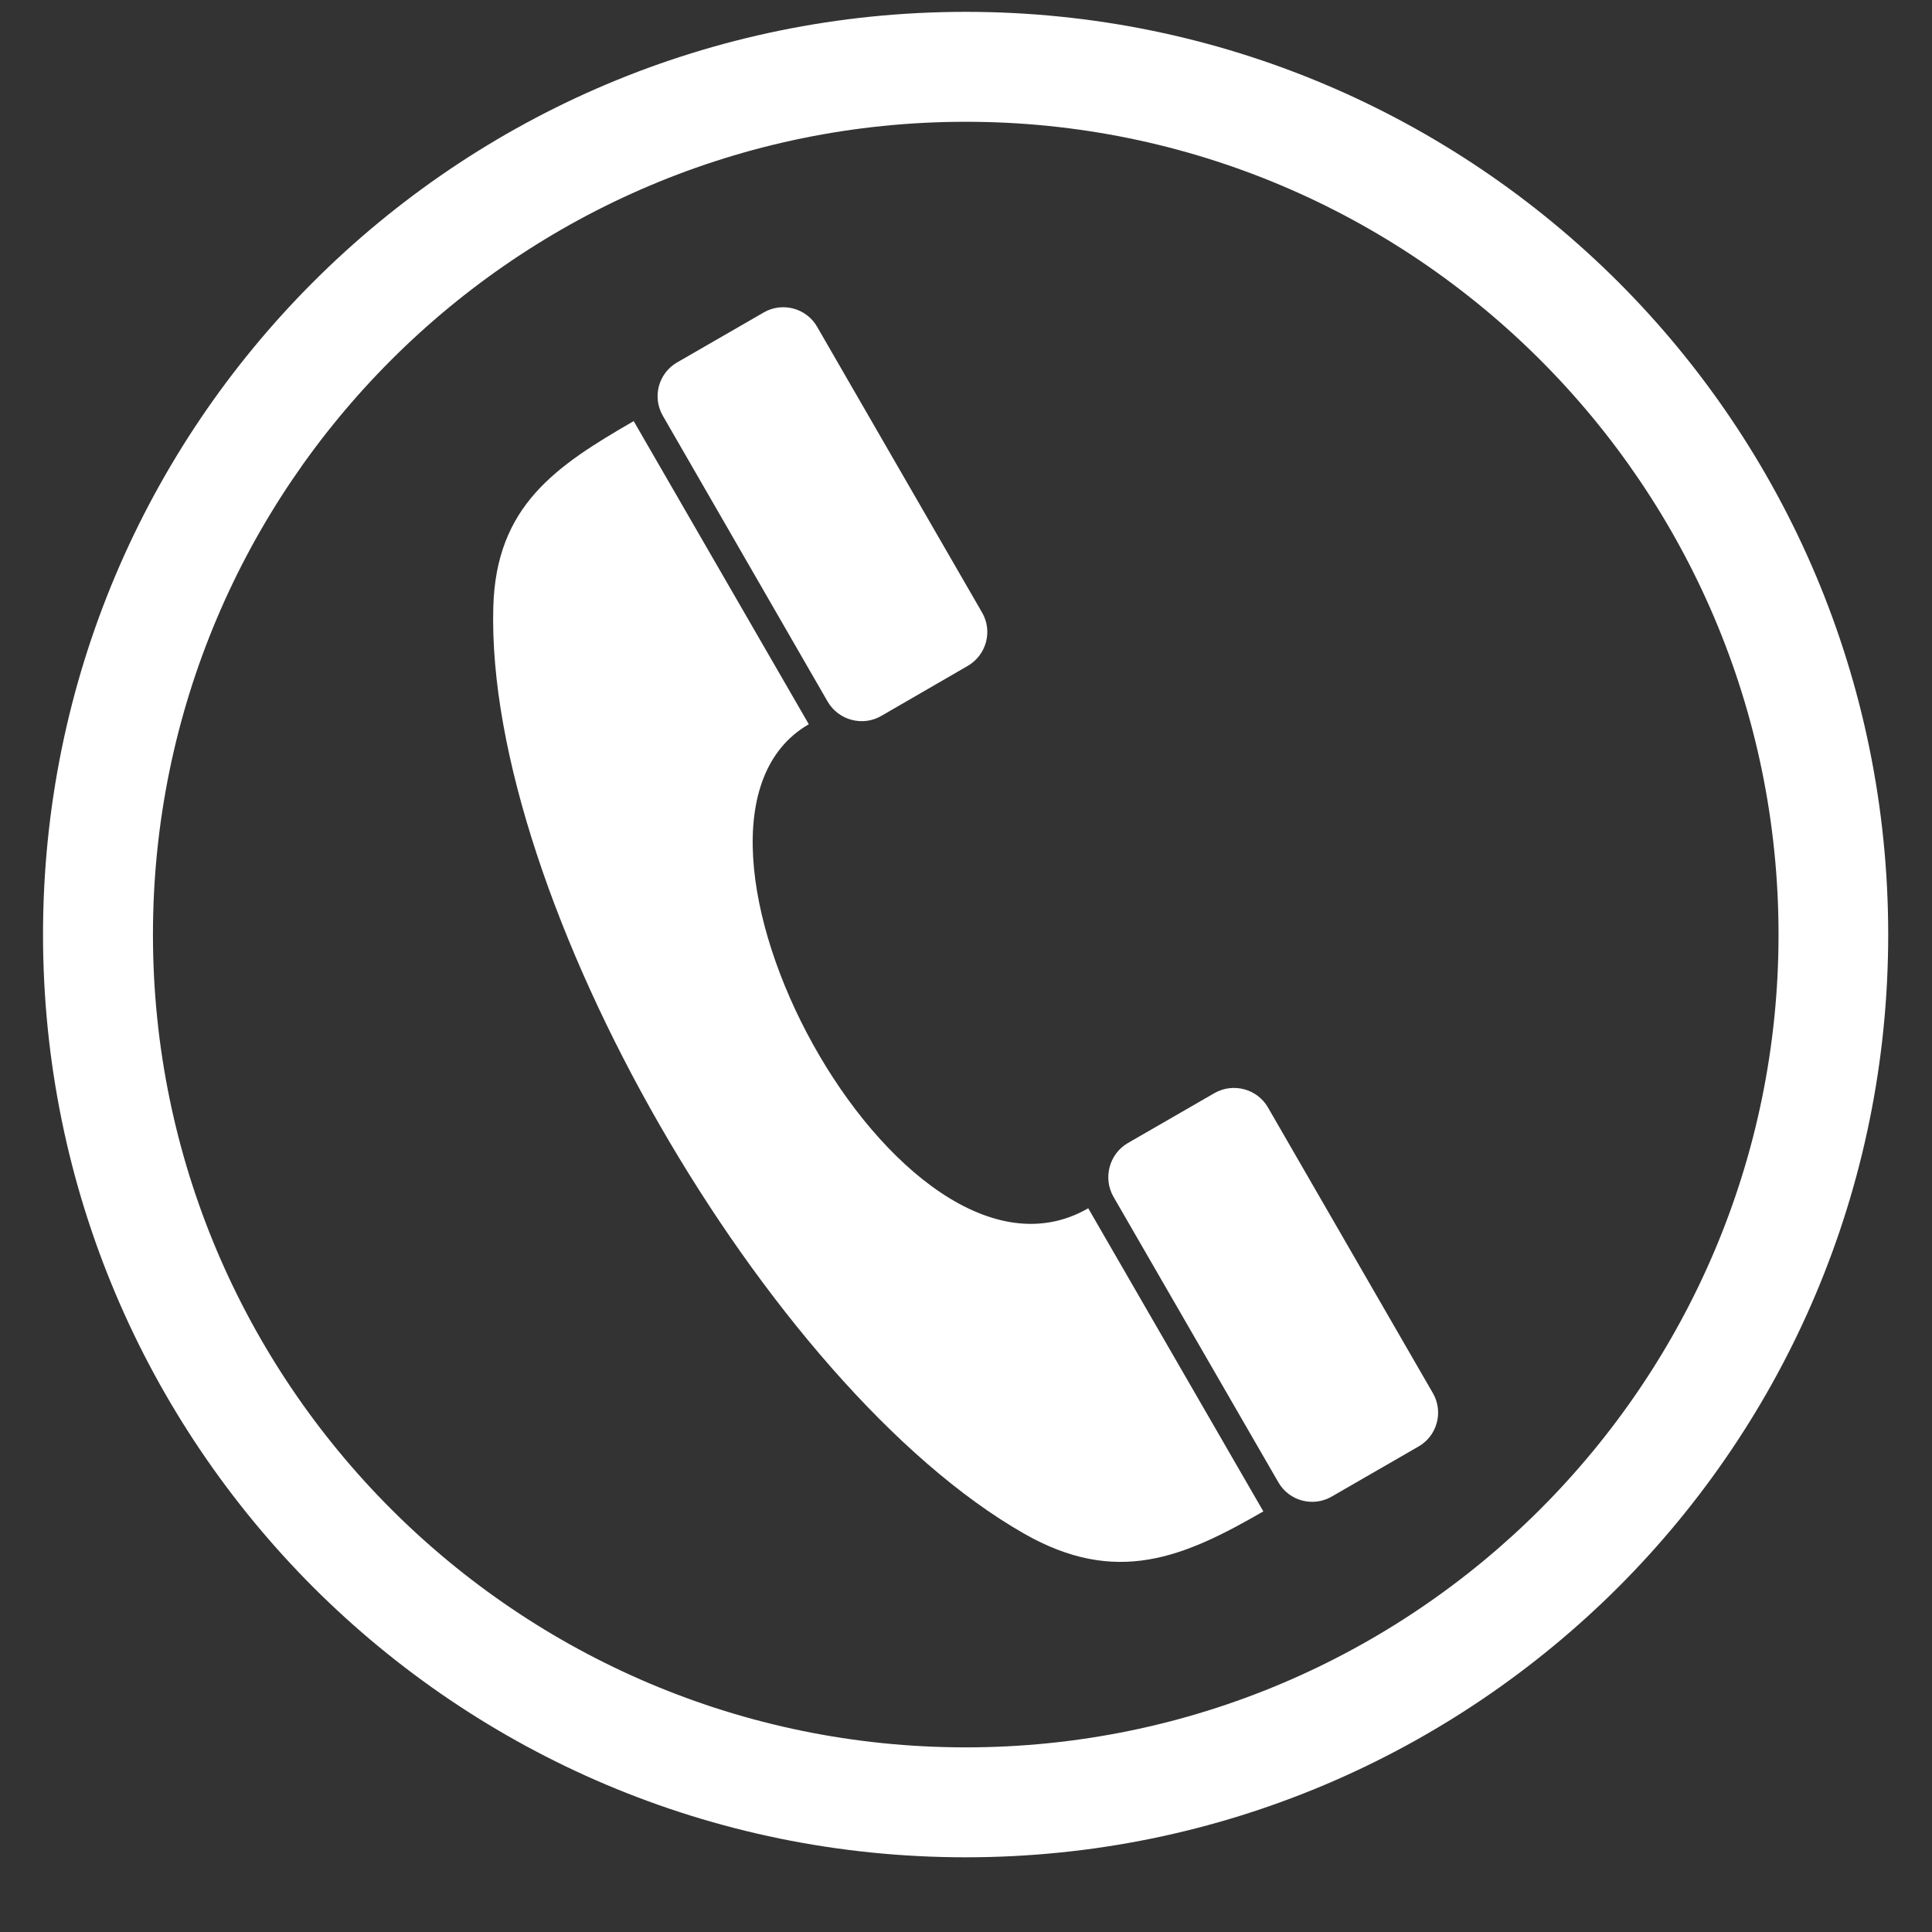 <?xml version="1.0" encoding="UTF-8"?> <svg xmlns="http://www.w3.org/2000/svg" xmlns:xlink="http://www.w3.org/1999/xlink" width="40" zoomAndPan="magnify" viewBox="0 0 30 30" height="40" preserveAspectRatio="xMidYMid meet" version="1.0"><rect x="0" y="0" width="30" height="30" fill="#333333" stroke="none"/><defs><clipPath id="64630ffd3f"><path d="M 0.664 0.18 L 29.516 0.18 L 29.516 29 L 0.664 29 Z M 0.664 0.18 " clip-rule="nonzero"></path></clipPath></defs><path fill="#ffffff" d="M 12.559 11.246 C 9.879 12.793 13.969 20.453 16.898 18.762 L 19.617 23.469 C 18.379 24.184 17.332 24.633 15.898 23.812 C 11.918 21.539 7.535 13.949 7.66 9.426 C 7.703 7.855 8.629 7.238 9.84 6.539 Z M 12.559 11.246 " fill-opacity="1" fill-rule="evenodd"></path><path fill="#ffffff" d="M 13.684 11.117 C 13.395 11.285 13.02 11.184 12.852 10.895 L 10.293 6.457 C 10.125 6.168 10.223 5.797 10.512 5.629 L 11.859 4.852 C 12.148 4.684 12.523 4.785 12.688 5.074 L 15.25 9.512 C 15.418 9.801 15.316 10.172 15.027 10.34 Z M 13.684 11.117 " fill-opacity="1" fill-rule="evenodd"></path><path fill="#ffffff" d="M 20.68 23.238 C 20.391 23.406 20.02 23.309 19.852 23.02 L 17.289 18.582 C 17.125 18.293 17.223 17.918 17.512 17.75 L 18.859 16.973 C 19.148 16.809 19.52 16.906 19.688 17.195 L 22.25 21.633 C 22.418 21.922 22.316 22.297 22.027 22.461 Z M 20.68 23.238 " fill-opacity="1" fill-rule="evenodd"></path><g clip-path="url(#64630ffd3f)"><path fill="#ffffff" d="M 14.996 0.18 L 14.996 0.184 C 18.953 0.184 22.535 1.789 25.129 4.379 C 27.719 6.969 29.32 10.555 29.32 14.512 L 29.324 14.512 L 29.32 14.512 C 29.32 18.473 27.719 22.055 25.129 24.645 C 22.535 27.234 18.953 28.84 14.996 28.84 L 14.996 28.844 L 14.996 28.84 C 11.035 28.84 7.453 27.234 4.863 24.645 C 2.273 22.051 0.668 18.469 0.668 14.512 L 0.664 14.512 L 0.668 14.512 C 0.668 10.551 2.273 6.969 4.863 4.379 C 7.453 1.789 11.035 0.184 14.996 0.184 Z M 14.996 1.891 L 14.996 1.895 L 14.996 1.891 C 11.516 1.891 8.359 3.305 6.074 5.59 C 3.789 7.875 2.375 11.031 2.375 14.512 L 2.379 14.512 L 2.375 14.512 C 2.375 17.992 3.789 21.148 6.074 23.434 C 8.359 25.719 11.516 27.133 14.996 27.133 L 14.996 27.129 L 14.996 27.133 C 18.477 27.133 21.633 25.719 23.918 23.434 C 26.203 21.148 27.617 17.992 27.617 14.512 L 27.613 14.512 L 27.617 14.512 C 27.617 11.031 26.203 7.875 23.918 5.59 C 21.633 3.305 18.477 1.891 14.996 1.891 Z M 14.996 1.891 " fill-opacity="1" fill-rule="nonzero"></path></g></svg> 